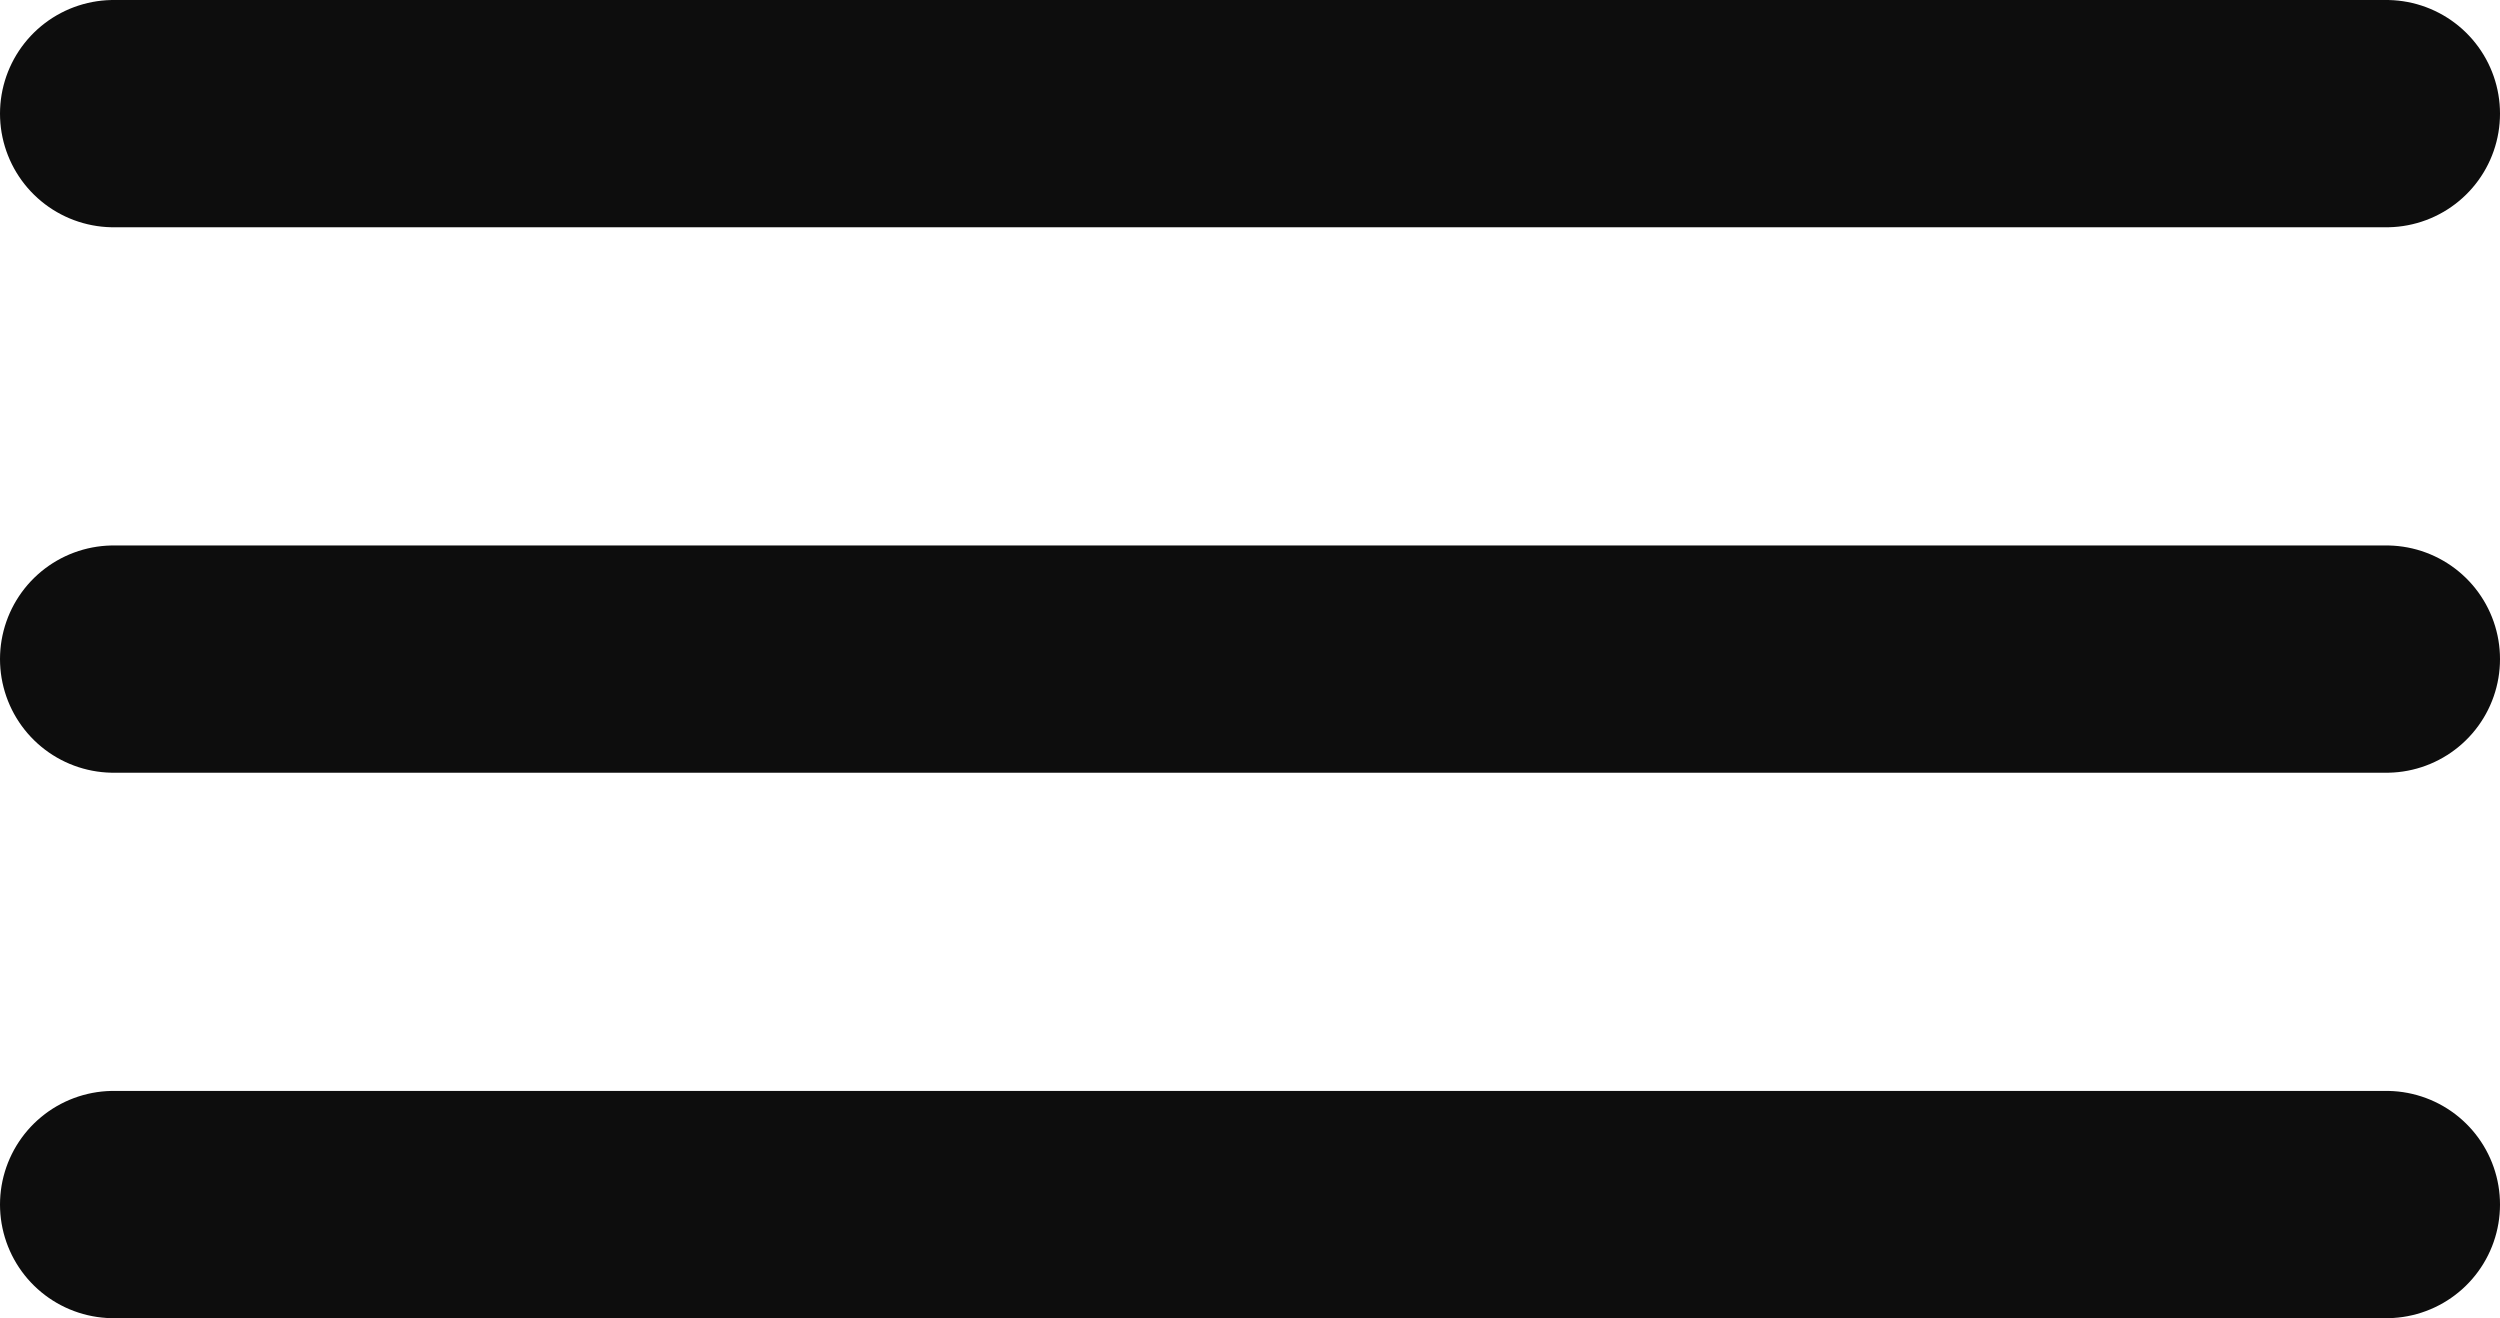 <svg xmlns="http://www.w3.org/2000/svg" width="44" height="23.2" viewBox="0 0 44 23.2">
  <g id="nav-icon" transform="translate(-958 -269.361)">
    <path id="Path_1" data-name="Path 1" d="M960,273.361h40" transform="translate(0 -2)" fill="none" stroke="#0d0d0d" stroke-linecap="round" stroke-width="4"/>
    <path id="Path_2" data-name="Path 2" d="M960,273.361h40" transform="translate(0 7.6)" fill="none" stroke="#0d0d0d" stroke-linecap="round" stroke-width="4"/>
    <path id="Path_3" data-name="Path 3" d="M960,273.361h40" transform="translate(0 17.2)" fill="none" stroke="#0d0d0d" stroke-linecap="round" stroke-width="4"/>
  </g>
</svg>
